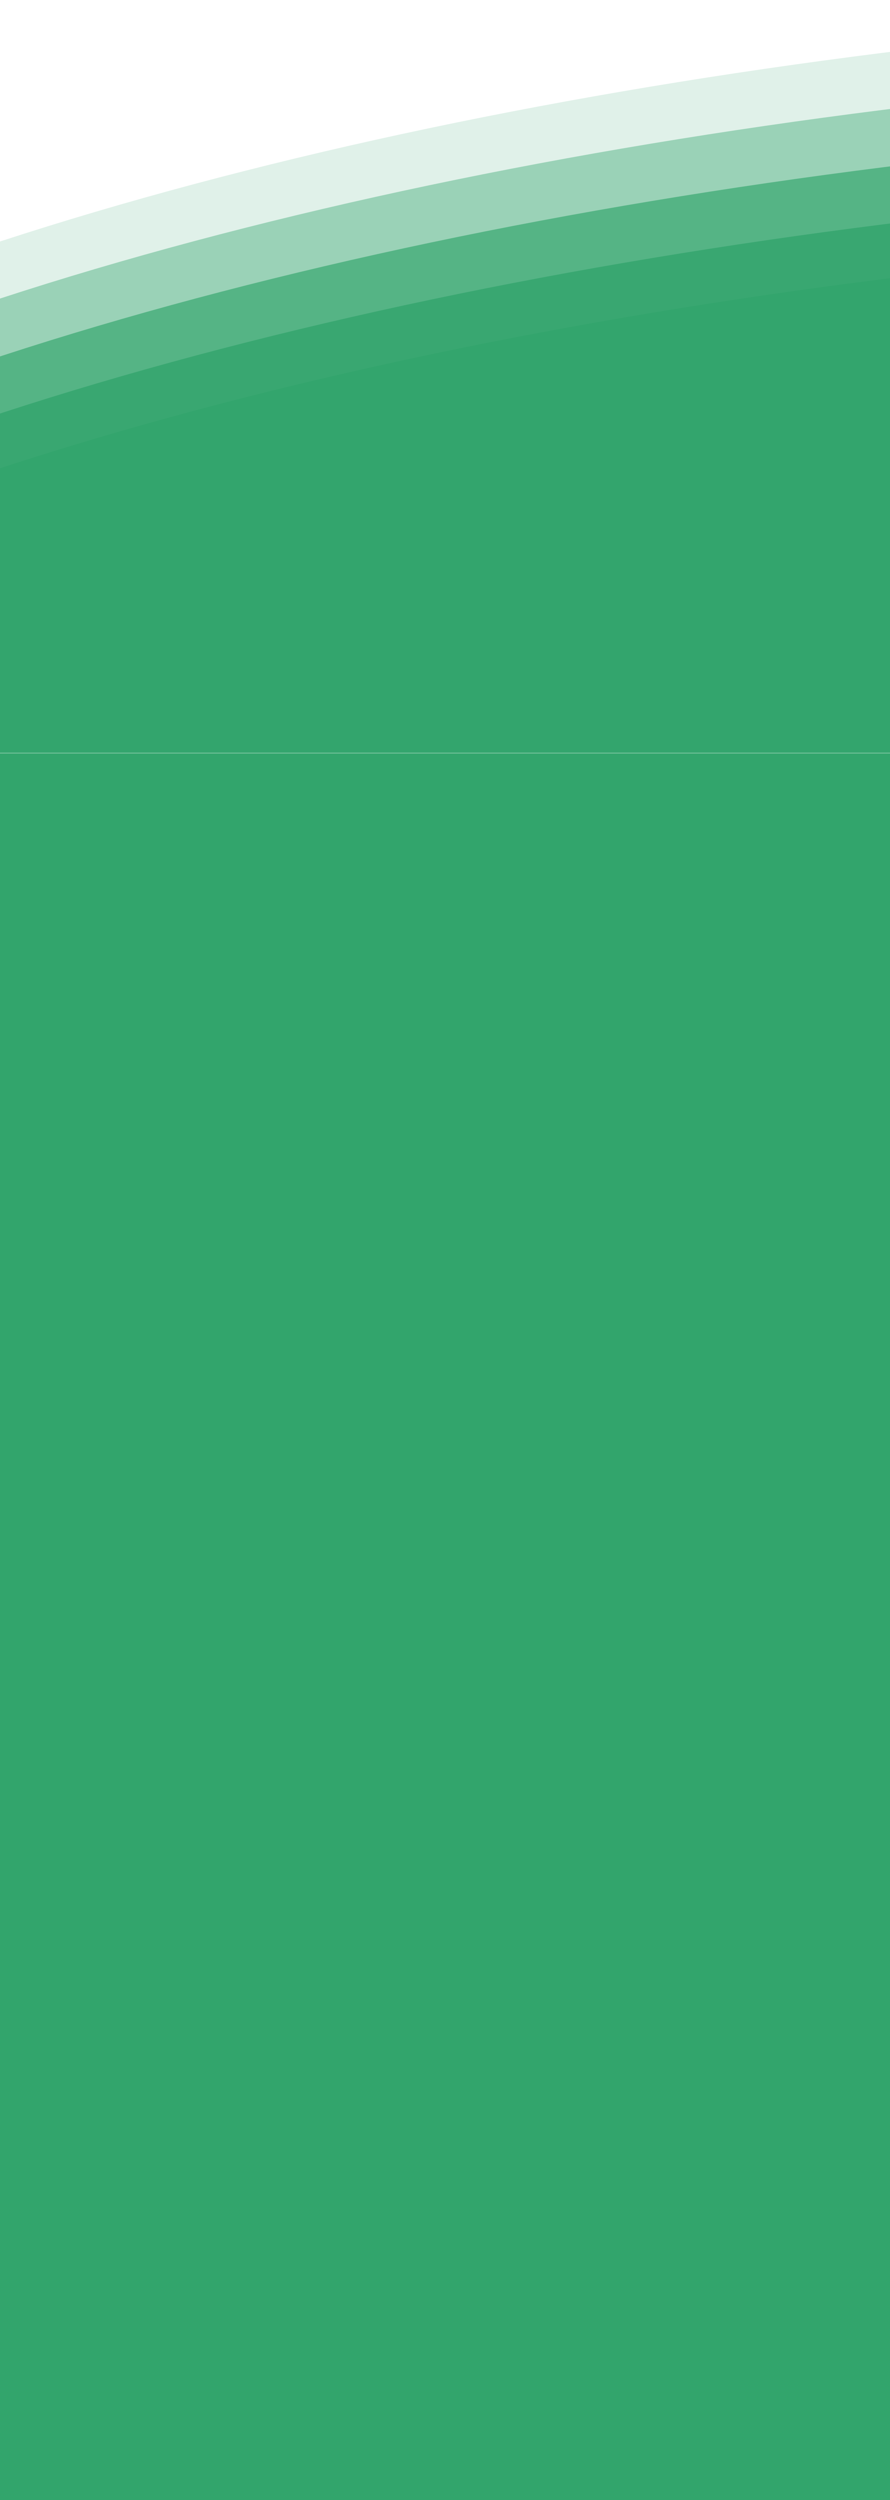 <svg width="390" height="1095" viewBox="0 0 390 1095" fill="none" xmlns="http://www.w3.org/2000/svg">
<mask id="mask0_1514_56626" style="mask-type:alpha" maskUnits="userSpaceOnUse" x="-33" y="0" width="1600" height="330">
<path d="M-33 0H1567V330H-33V0Z" fill="#D9D9D9"/>
</mask>
<g mask="url(#mask0_1514_56626)">
<ellipse opacity="0.8" cx="1126.01" cy="396.005" rx="1126.01" ry="396.005" transform="matrix(1 -1.74846e-07 -1.74846e-07 -1 -358.958 867.039)" fill="#32A56C"/>
<ellipse opacity="0.8" cx="1126.01" cy="396.005" rx="1126.01" ry="396.005" transform="matrix(1 -1.74846e-07 -1.74846e-07 -1 -358.958 891.008)" fill="#32A56C"/>
<ellipse opacity="0.65" cx="1126.01" cy="396.005" rx="1126.01" ry="396.005" transform="matrix(1 -1.74846e-07 -1.74846e-07 -1 -358.958 842.028)" fill="#32A56C"/>
<ellipse opacity="0.4" cx="1126.01" cy="396.005" rx="1126.01" ry="396.005" transform="matrix(1 -1.74846e-07 -1.74846e-07 -1 -360 817.019)" fill="#32A56C"/>
<ellipse opacity="0.15" cx="1126.01" cy="396.005" rx="1126.01" ry="396.005" transform="matrix(1 -1.74846e-07 -1.74846e-07 -1 -359.958 792.011)" fill="#32A56C"/>
</g>
<path d="M-33 330H1567V995C1567 1050.23 1522.23 1095 1467 1095H-33V330Z" fill="#32A56C"/>
</svg>
